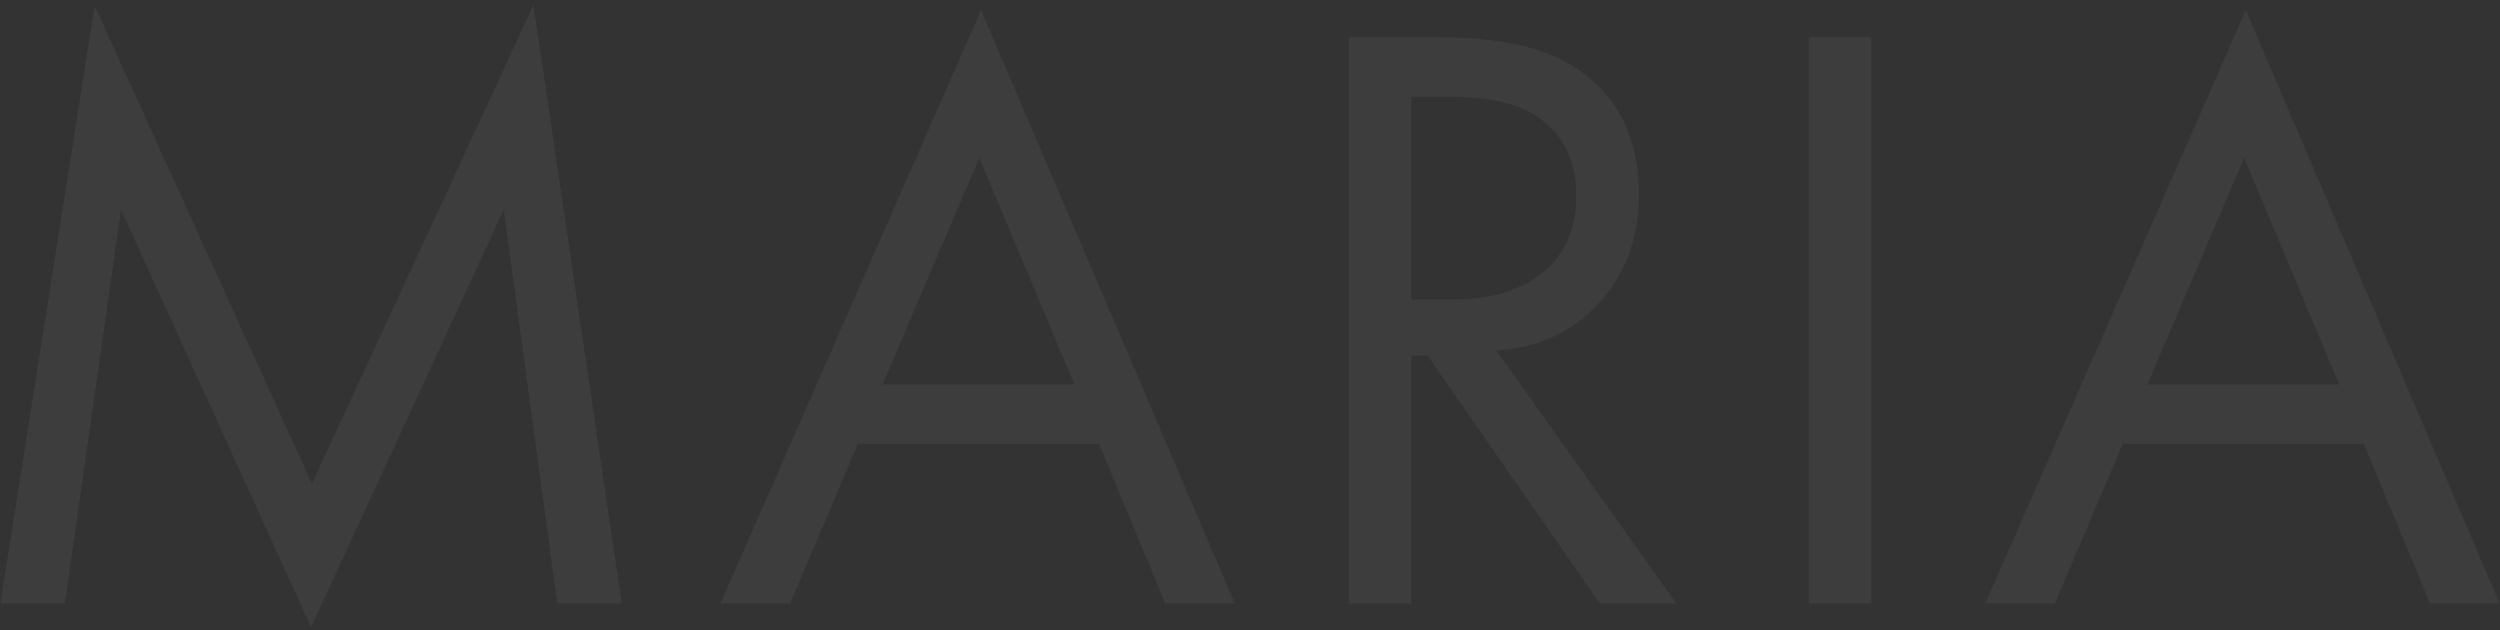 <?xml version="1.0" encoding="UTF-8"?> <svg xmlns="http://www.w3.org/2000/svg" width="377" height="95" viewBox="0 0 377 95" fill="none"><rect x="0" y="0" width="377" height="95" fill="#333333" stroke="none"/> <path opacity="0.05" d="M9.792 91H0.064L14.272 0.888L47.04 72.952L80.448 0.76L93.76 91H84.032L75.968 31.608L46.912 94.584L18.24 31.608L9.792 91ZM175.716 91L165.732 66.936H129.38L119.14 91H108.644L147.94 1.528L186.212 91H175.716ZM133.092 57.976H162.02L147.684 23.8L133.092 57.976ZM203.373 5.624H217.069C226.285 5.624 233.197 7.203 237.805 10.36C244.034 14.541 247.149 20.856 247.149 29.304C247.149 35.875 245.144 41.336 241.133 45.688C237.208 50.04 232.045 52.429 225.645 52.856L252.781 91H241.261L215.277 53.624H212.845V91H203.373V5.624ZM212.845 14.584V45.176H218.861C224.749 45.176 229.357 43.811 232.685 41.08C236.013 38.349 237.677 34.509 237.677 29.56C237.677 23.757 235.416 19.576 230.893 17.016C227.992 15.395 223.896 14.584 218.605 14.584H212.845ZM272.743 5.624H282.215V91H272.743V5.624ZM366.451 91L356.467 66.936H320.115L309.875 91H299.379L338.675 1.528L376.947 91H366.451ZM323.827 57.976H352.755L338.419 23.8L323.827 57.976Z" fill="white"></path> </svg> 